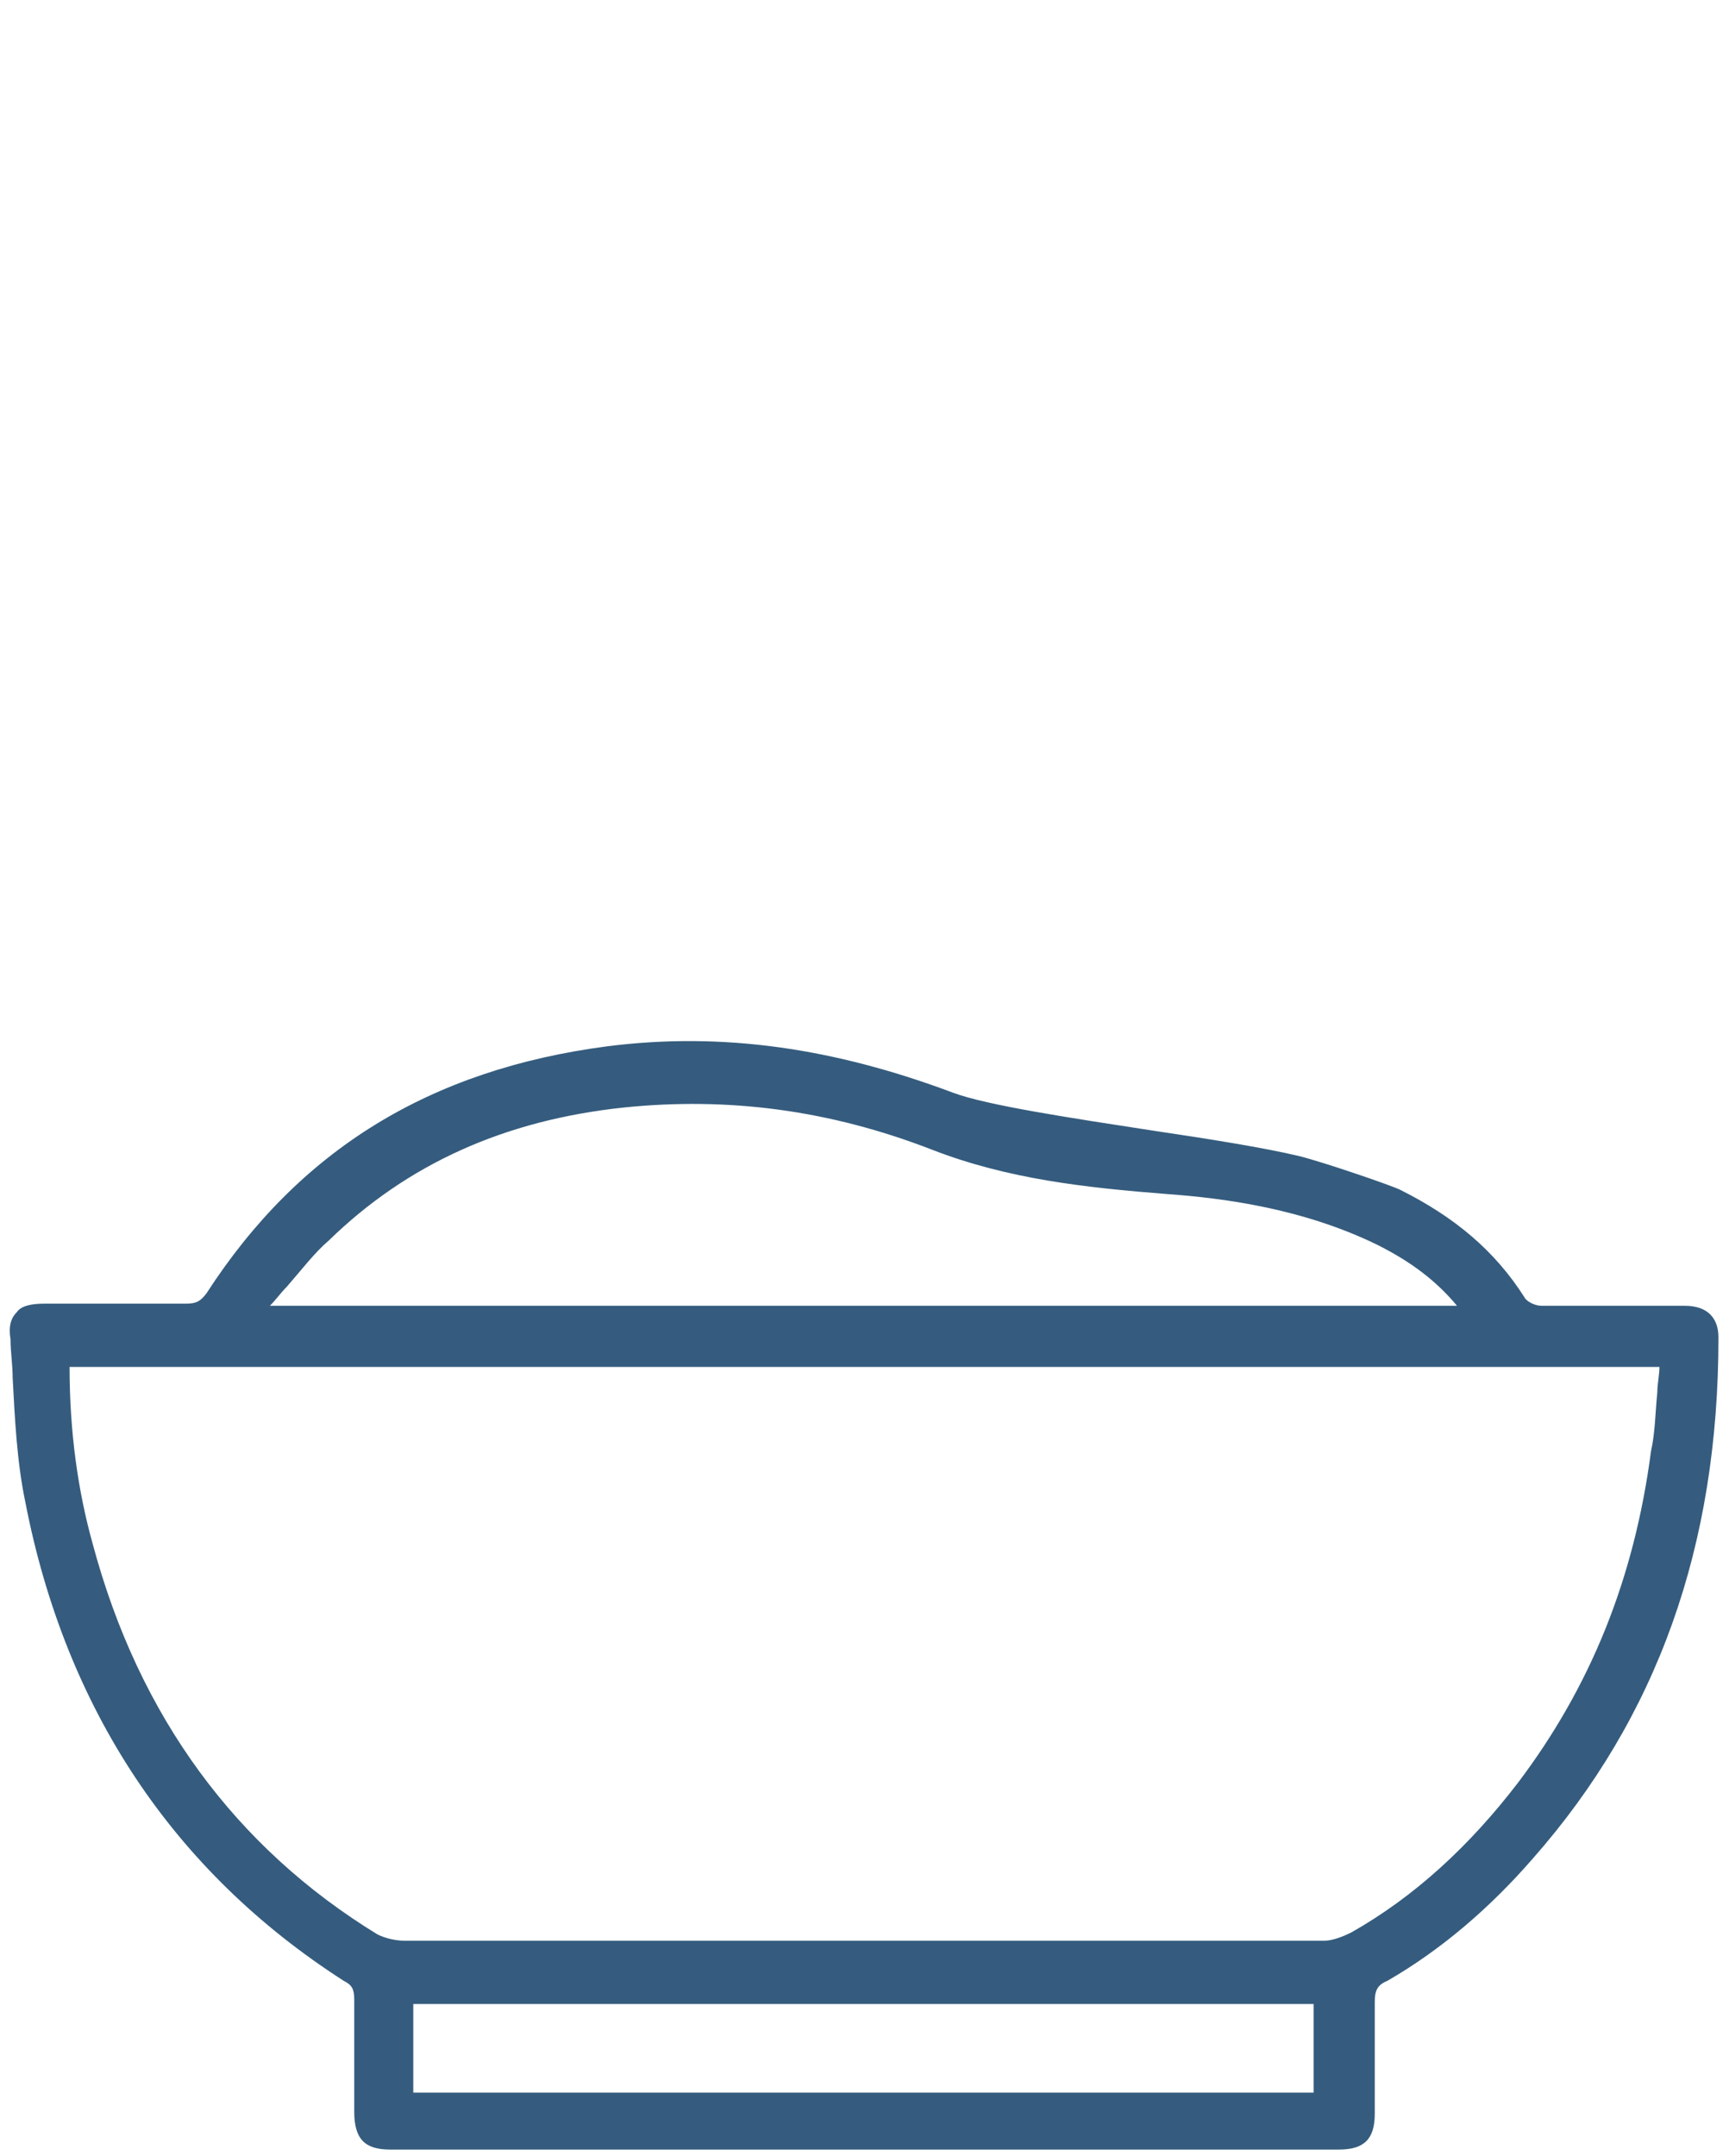 <?xml version="1.0" encoding="utf-8"?>
<!-- Generator: Adobe Illustrator 24.0.2, SVG Export Plug-In . SVG Version: 6.00 Build 0)  -->
<svg version="1.1" id="Warstwa_1" xmlns="http://www.w3.org/2000/svg" xmlns:xlink="http://www.w3.org/1999/xlink" x="0px" y="0px"
	 viewBox="0 0 82 102.2" style="enable-background:new 0 0 82 102.2;" xml:space="preserve">
<style type="text/css">
	.st0{fill:#355C7E;}
</style>
<g>
	<path class="st0" d="M79.9,61.9c-0.8,0-1.5,0-2.3,0c-1.5,0-3,0-4.5,0c-0.3,0-0.7-0.2-0.8-0.4c-1.4-2.2-3.3-3.8-5.9-5.1
		c-0.4-0.2-3.6-1.3-4.8-1.6c-1.7-0.4-4.2-0.8-6.9-1.2c-3.9-0.6-7.9-1.2-9.5-1.8c-5.6-2.1-10.9-2.9-16.4-2.2
		c-8.4,1.1-14.6,4.9-19,11.7c-0.3,0.4-0.5,0.5-1,0.5c0,0,0,0,0,0c-2,0-4.1,0-6.1,0l-0.6,0c-0.6,0-1.1,0.1-1.3,0.4
		c-0.3,0.3-0.4,0.7-0.3,1.3c0,0.6,0.1,1.2,0.1,1.8c0.1,1.9,0.2,4,0.6,5.9c1.9,9.8,7,17.5,15.1,22.7c0.4,0.2,0.5,0.4,0.5,0.9
		c0,1.8,0,3.6,0,5.3c0,1.3,0.5,1.8,1.7,1.8h45c1.2,0,1.7-0.5,1.7-1.7l0-1.2c0-1.3,0-2.7,0-4.1c0-0.5,0.1-0.8,0.6-1
		c2.6-1.5,4.9-3.5,6.9-5.8c5.9-6.7,8.8-14.8,8.8-24.7C81.5,62.5,81,61.9,79.9,61.9z M12.8,61.9c0.3-0.3,0.5-0.6,0.8-0.9
		c0.7-0.8,1.3-1.6,2-2.2c3.7-3.6,8.3-5.7,14-6.3c4.9-0.5,9.7,0.1,14.6,2c3.6,1.4,7.3,1.8,11.1,2.1c2.8,0.2,6.5,0.7,10,2.4
		c1.6,0.8,2.8,1.7,3.8,2.9H12.8z M62.3,95v4.2H19.6V95H62.3z M78.7,64.8c0,0.4-0.1,0.8-0.1,1.2c-0.1,1-0.1,1.9-0.3,2.8
		c-0.8,6.1-2.9,11.2-6.3,15.7c-2.3,3-4.9,5.4-7.9,7.1c-0.4,0.2-0.9,0.4-1.3,0.4c-14.5,0-29.1,0-43.6,0c-0.4,0-0.9-0.1-1.3-0.3
		C11.2,87.6,6.6,81.4,4.4,73.2c-0.7-2.5-1.1-5.3-1.1-8.4H78.7z"/>
</g>
</svg>
